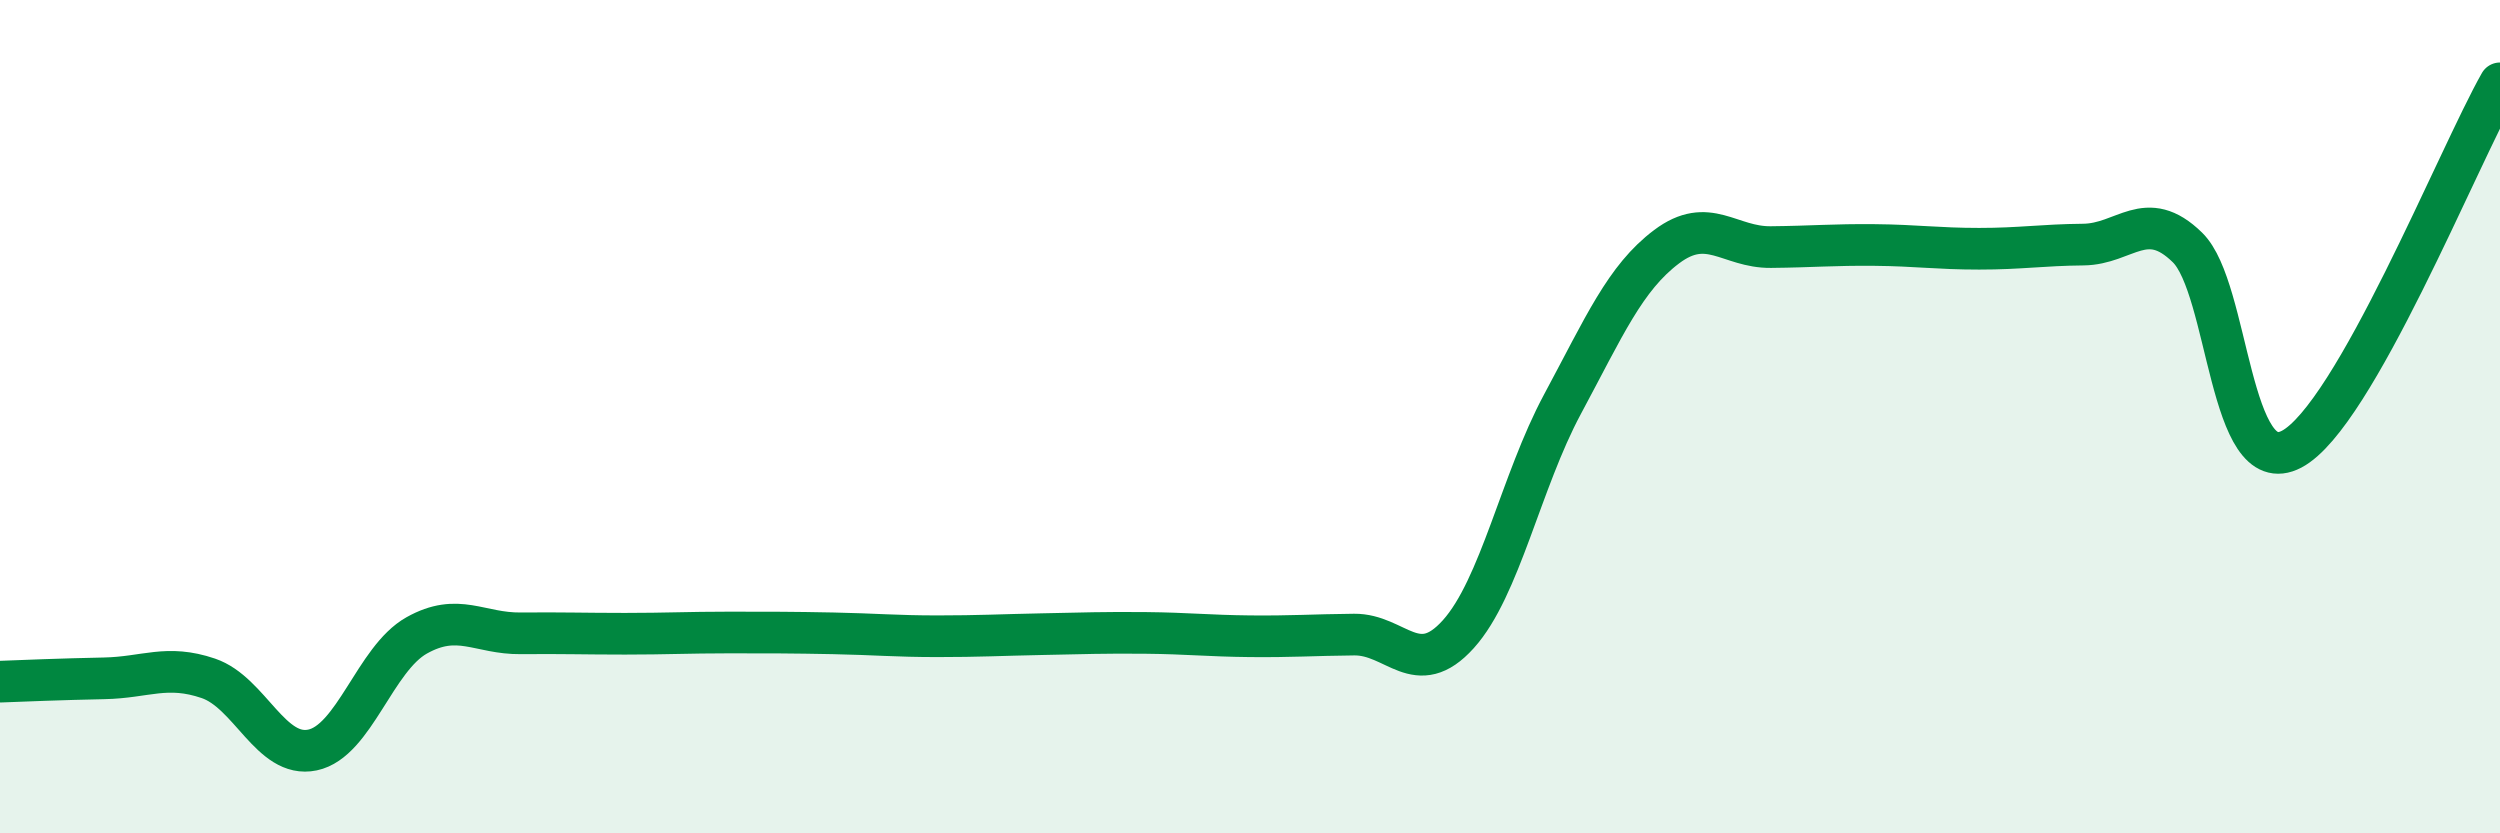 
    <svg width="60" height="20" viewBox="0 0 60 20" xmlns="http://www.w3.org/2000/svg">
      <path
        d="M 0,16.36 C 0.5,16.34 1.5,16.3 2.5,16.28 C 3.5,16.26 4,15.94 5,16.28 C 6,16.62 6.5,18.21 7.5,18 C 8.5,17.79 9,15.81 10,15.25 C 11,14.69 11.5,15.21 12.5,15.2 C 13.5,15.19 14,15.21 15,15.21 C 16,15.21 16.5,15.18 17.5,15.18 C 18.5,15.18 19,15.18 20,15.2 C 21,15.22 21.5,15.27 22.5,15.27 C 23.5,15.27 24,15.24 25,15.22 C 26,15.2 26.5,15.18 27.5,15.19 C 28.5,15.2 29,15.26 30,15.27 C 31,15.28 31.5,15.24 32.5,15.23 C 33.5,15.22 34,16.33 35,15.22 C 36,14.11 36.5,11.56 37.5,9.7 C 38.5,7.84 39,6.67 40,5.92 C 41,5.17 41.5,5.94 42.5,5.93 C 43.5,5.92 44,5.87 45,5.88 C 46,5.89 46.5,5.97 47.5,5.97 C 48.5,5.97 49,5.88 50,5.87 C 51,5.86 51.5,4.96 52.5,5.94 C 53.5,6.92 53.5,11.57 55,10.78 C 56.5,9.99 59,3.76 60,2L60 20L0 20Z"
        fill="#008740"
        opacity="0.1"
        stroke-linecap="round"
        stroke-linejoin="round"
      />
      <path
        d="M 0,16.36 C 0.5,16.34 1.5,16.3 2.5,16.28 C 3.5,16.26 4,15.94 5,16.28 C 6,16.62 6.5,18.21 7.5,18 C 8.5,17.79 9,15.81 10,15.25 C 11,14.69 11.5,15.21 12.5,15.2 C 13.5,15.19 14,15.21 15,15.21 C 16,15.21 16.5,15.18 17.5,15.18 C 18.5,15.18 19,15.18 20,15.2 C 21,15.22 21.5,15.27 22.5,15.27 C 23.5,15.27 24,15.24 25,15.22 C 26,15.2 26.5,15.18 27.5,15.19 C 28.5,15.2 29,15.26 30,15.27 C 31,15.28 31.5,15.24 32.5,15.23 C 33.5,15.22 34,16.33 35,15.22 C 36,14.11 36.5,11.56 37.5,9.7 C 38.5,7.84 39,6.67 40,5.92 C 41,5.17 41.5,5.94 42.5,5.93 C 43.5,5.92 44,5.87 45,5.88 C 46,5.89 46.5,5.97 47.5,5.97 C 48.5,5.97 49,5.88 50,5.87 C 51,5.86 51.5,4.96 52.5,5.94 C 53.5,6.92 53.5,11.57 55,10.78 C 56.5,9.99 59,3.76 60,2"
        stroke="#008740"
        stroke-width="1"
        fill="none"
        stroke-linecap="round"
        stroke-linejoin="round"
      />
    </svg>
  